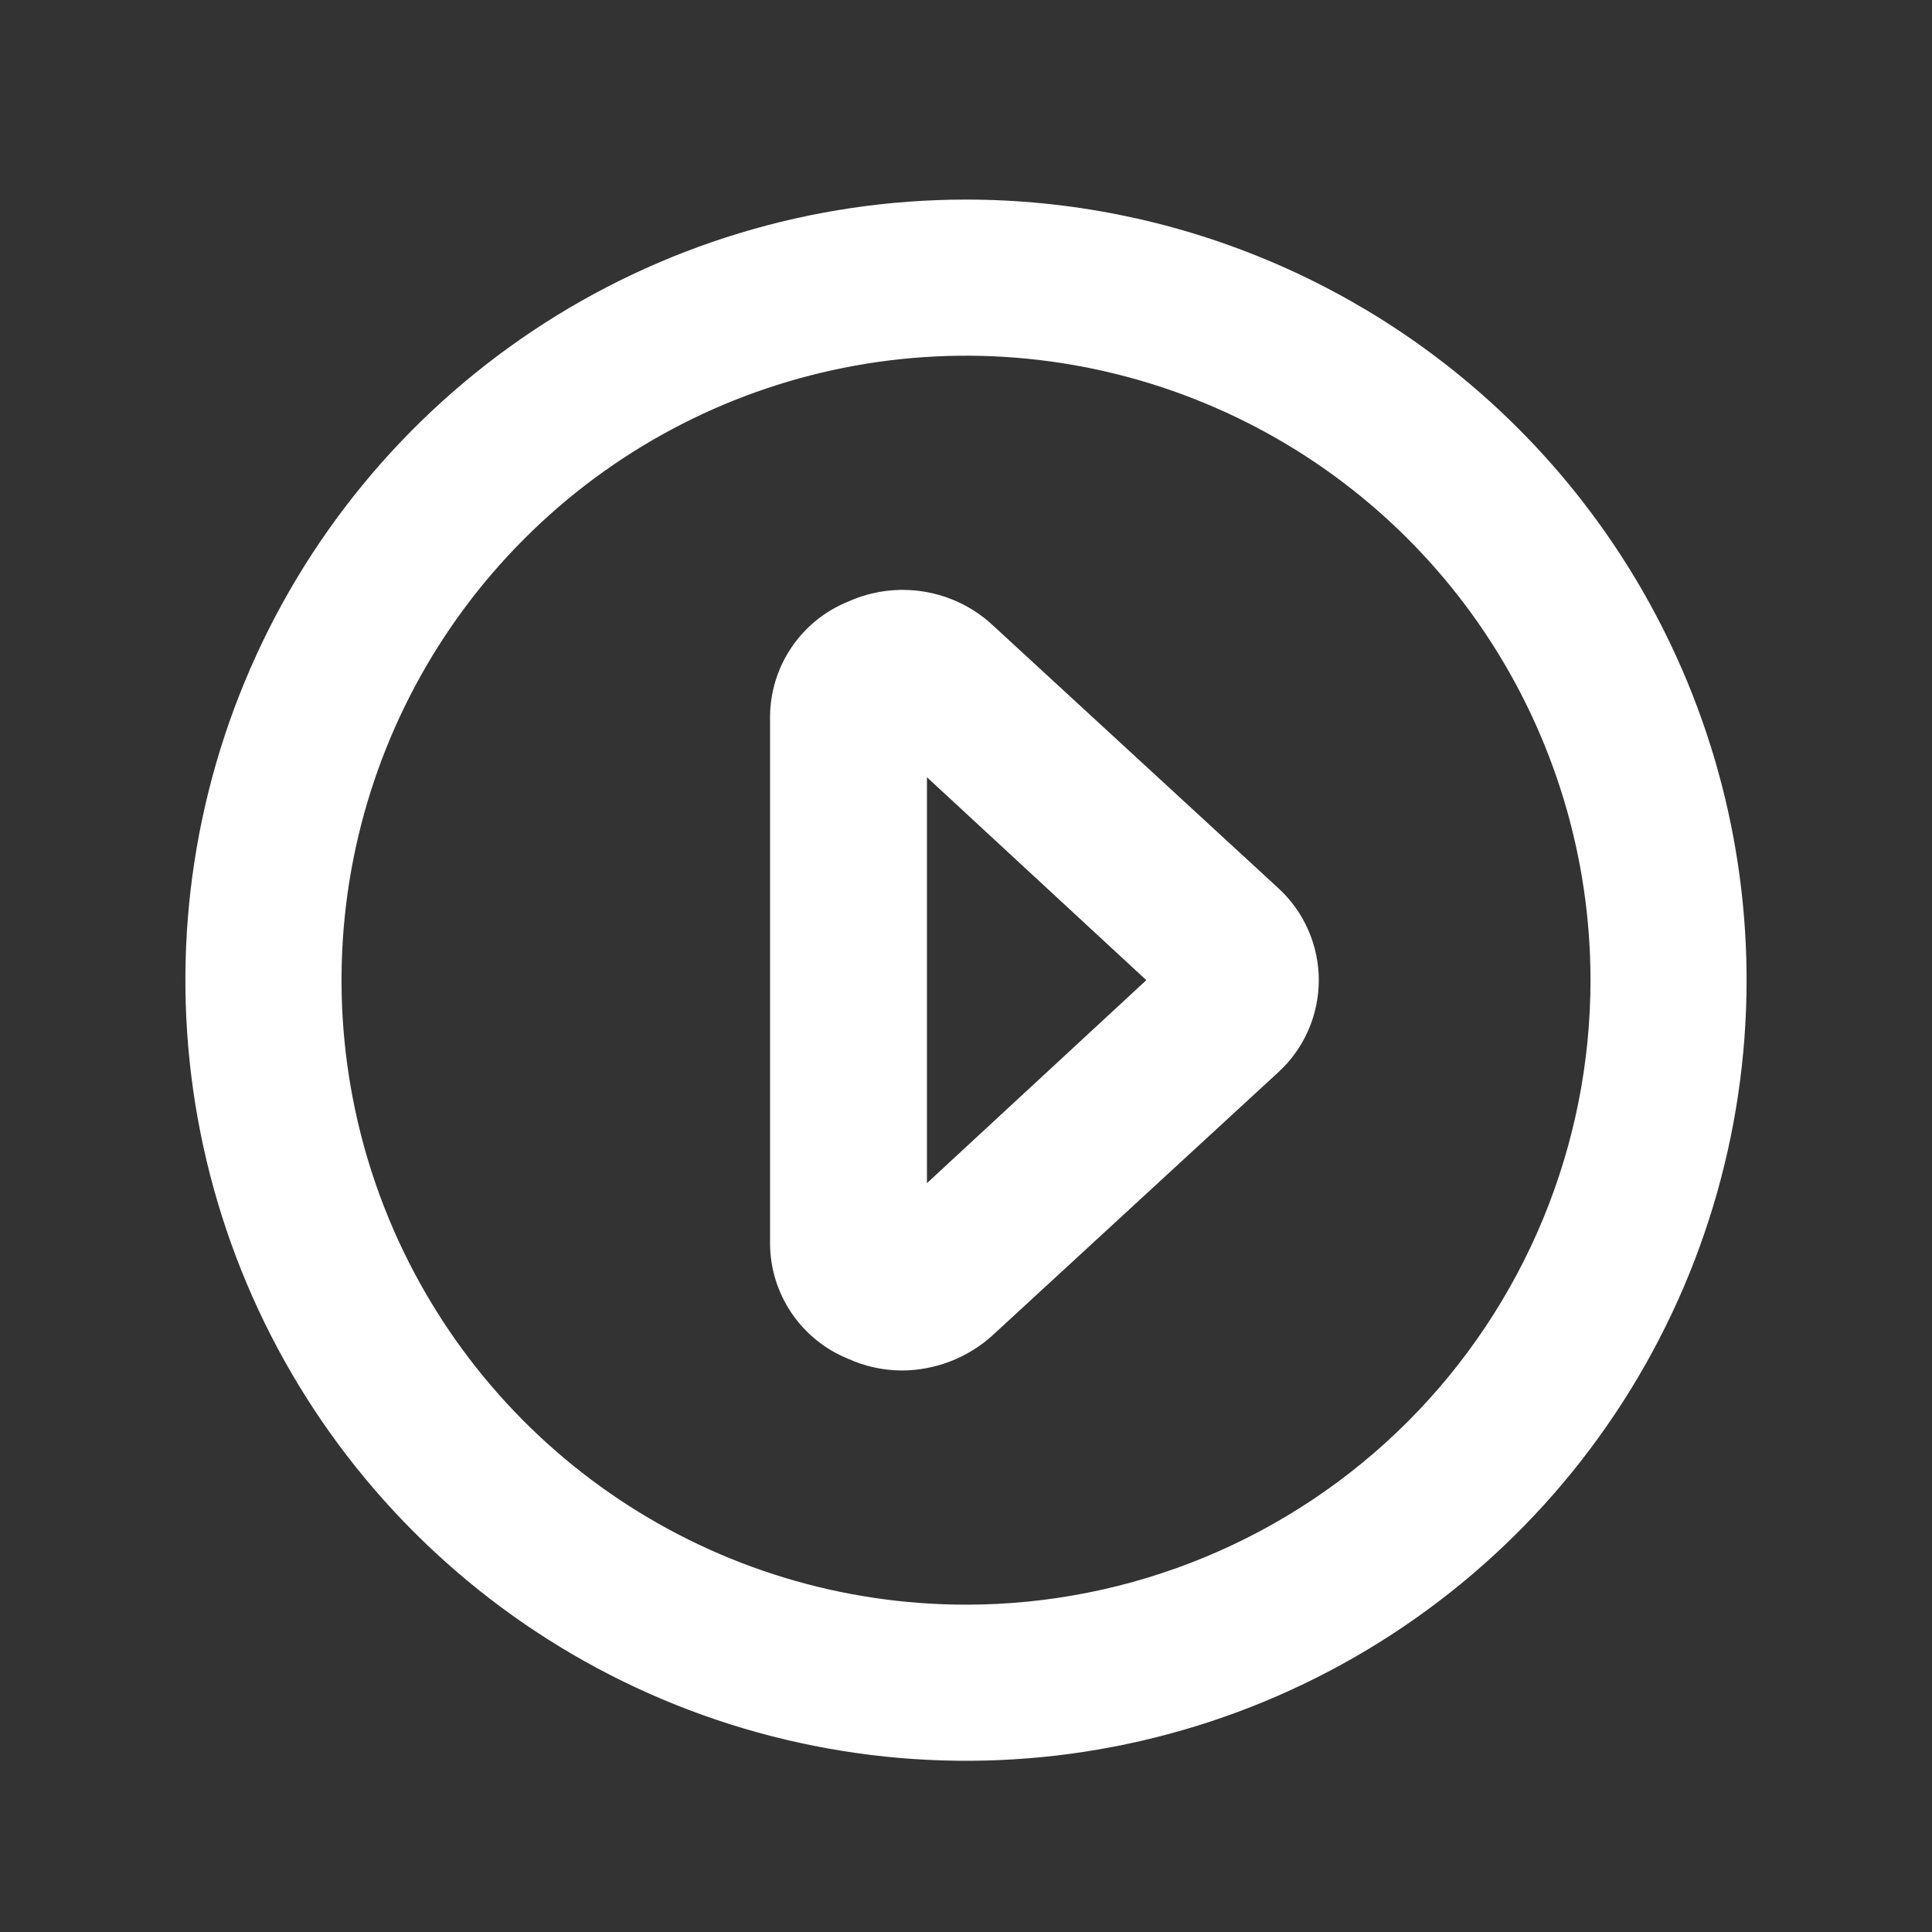 <svg width="33" height="33" viewBox="0 0 33 33" fill="none" xmlns="http://www.w3.org/2000/svg">
<rect x="0" y="0" width="33" height="33" fill="#333333" stroke="none"/>
<g clip-path="url(#clip0_5_10)">
<path d="M16.5 3.409C13.863 3.409 11.285 4.191 9.092 5.656C6.9 7.121 5.191 9.203 4.182 11.64C3.172 14.076 2.908 16.757 3.423 19.343C3.937 21.93 5.207 24.306 7.072 26.17C8.937 28.035 11.312 29.305 13.899 29.819C16.485 30.334 19.166 30.07 21.602 29.061C24.039 28.051 26.121 26.343 27.586 24.15C29.051 21.957 29.833 19.379 29.833 16.742C29.833 14.991 29.488 13.257 28.818 11.64C28.148 10.022 27.166 8.552 25.928 7.314C24.69 6.076 23.22 5.094 21.602 4.424C19.985 3.754 18.251 3.409 16.5 3.409ZM16.5 27.409C14.39 27.409 12.328 26.783 10.574 25.611C8.82 24.439 7.453 22.773 6.645 20.824C5.838 18.875 5.627 16.73 6.038 14.661C6.45 12.592 7.466 10.691 8.958 9.2C10.449 7.708 12.35 6.692 14.419 6.281C16.488 5.869 18.633 6.08 20.582 6.888C22.531 7.695 24.197 9.062 25.369 10.816C26.541 12.57 27.167 14.633 27.167 16.742C27.167 19.571 26.043 22.284 24.043 24.285C22.042 26.285 19.329 27.409 16.5 27.409Z" fill="white"/>
<path d="M16.953 10.676C16.627 10.374 16.219 10.176 15.78 10.105C15.341 10.034 14.892 10.093 14.487 10.276C14.093 10.435 13.757 10.707 13.519 11.059C13.281 11.41 13.154 11.825 13.153 12.249V21.236C13.154 21.66 13.281 22.074 13.519 22.426C13.757 22.777 14.093 23.05 14.487 23.209C14.776 23.34 15.089 23.408 15.407 23.409C15.979 23.406 16.529 23.193 16.953 22.809L21.833 18.316C22.052 18.116 22.226 17.873 22.345 17.602C22.464 17.331 22.526 17.038 22.526 16.742C22.526 16.446 22.464 16.154 22.345 15.883C22.226 15.612 22.052 15.369 21.833 15.169L16.953 10.676ZM15.833 20.209V13.276L19.58 16.742L15.833 20.209Z" fill="white"/>
</g>
<defs>
<clipPath id="clip0_5_10">
<rect width="32" height="32" fill="white" transform="translate(0.5 0.742)"/>
</clipPath>
</defs>
</svg>
